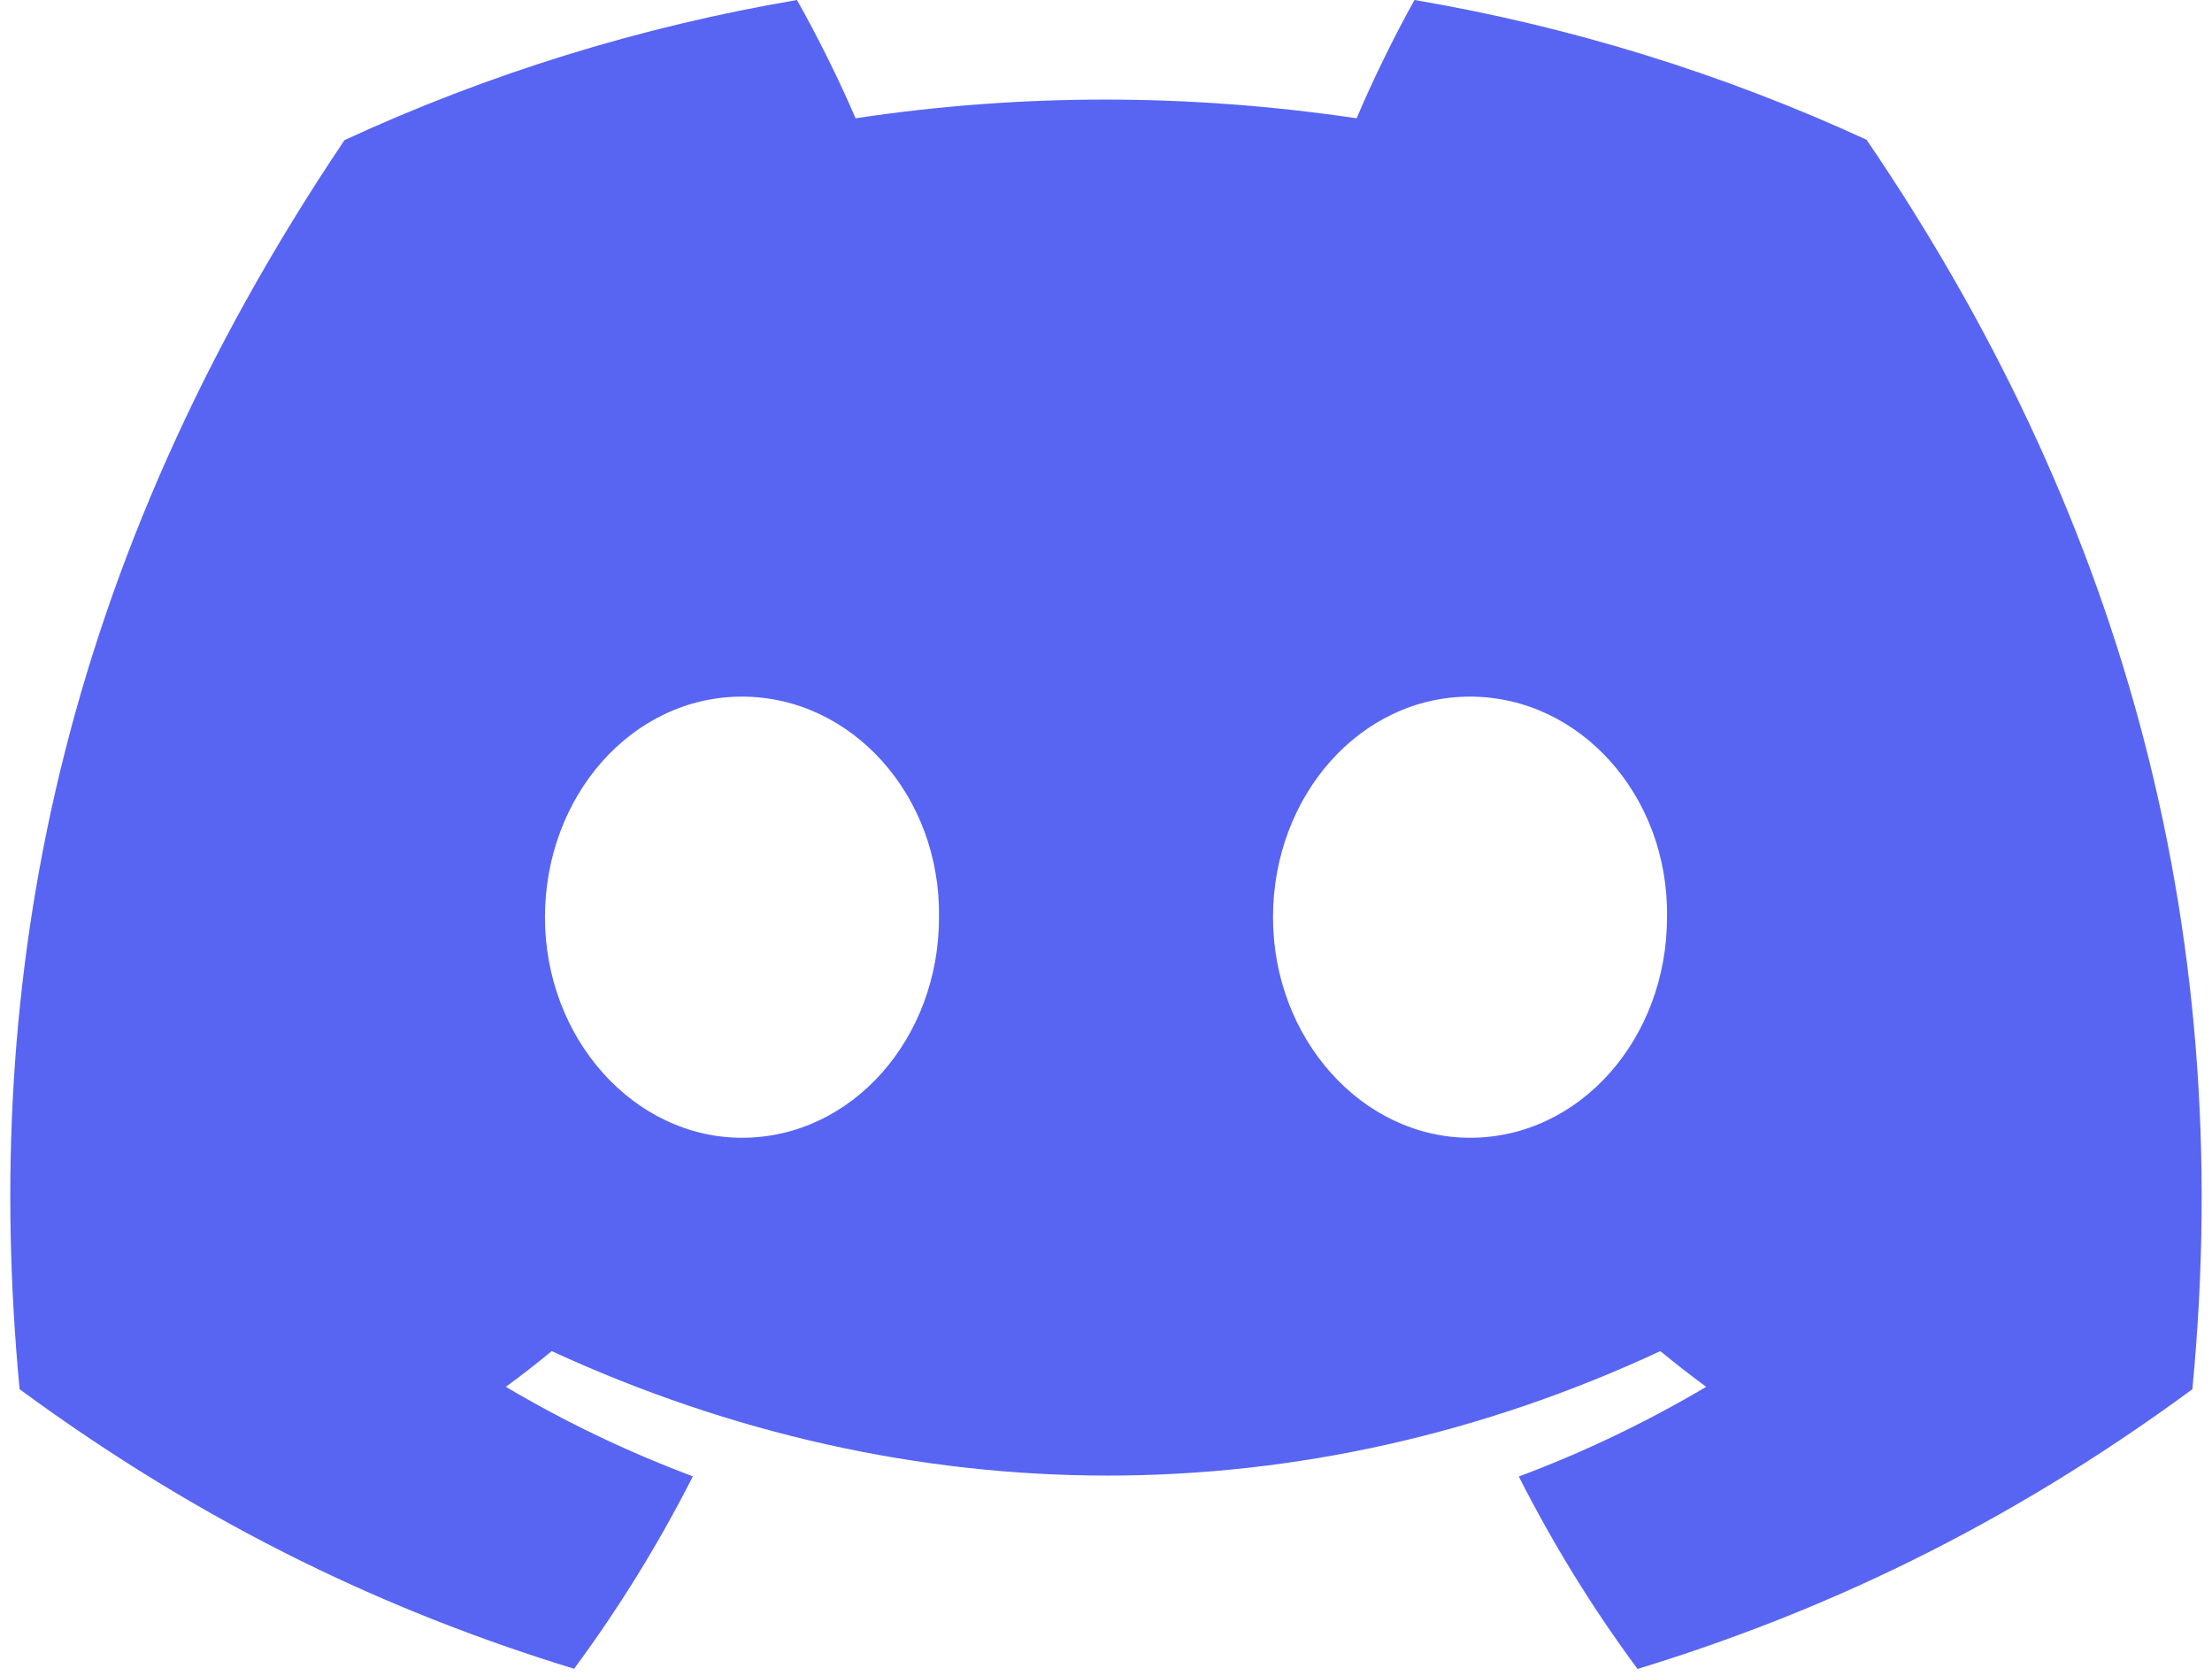 <svg width="66" height="50" viewBox="0 0 66 50" fill="none" xmlns="http://www.w3.org/2000/svg">
<g clip-path="url(#clip0_355_742)">
<path d="M55.694 4.17C51.407 2.196 46.87 0.794 42.205 0C41.624 1.033 40.945 2.423 40.477 3.529C35.448 2.785 30.465 2.785 25.527 3.529C25.059 2.424 24.365 1.033 23.779 0C19.11 0.794 14.569 2.2 10.279 4.18C1.742 16.871 -0.572 29.246 0.585 41.446C6.247 45.606 11.735 48.133 17.129 49.786C18.47 47.972 19.655 46.052 20.673 44.045C18.736 43.32 16.868 42.426 15.093 41.374C15.56 41.033 16.016 40.678 16.461 40.309C27.219 45.26 38.909 45.26 49.539 40.309C49.985 40.676 50.441 41.031 50.907 41.374C49.128 42.429 47.258 43.324 45.317 44.05C46.34 46.066 47.523 47.988 48.86 49.791C54.26 48.138 59.752 45.611 65.414 41.446C66.772 27.303 63.095 15.042 55.694 4.17ZM22.138 33.944C18.909 33.944 16.26 30.977 16.26 27.366C16.26 23.754 18.852 20.783 22.138 20.783C25.425 20.783 28.073 23.748 28.017 27.366C28.022 30.977 25.425 33.944 22.138 33.944ZM43.861 33.944C40.632 33.944 37.983 30.977 37.983 27.366C37.983 23.754 40.575 20.783 43.861 20.783C47.148 20.783 49.796 23.748 49.739 27.366C49.739 30.977 47.148 33.944 43.861 33.944Z" fill="#5865F2"/>
</g>
<defs>
<clipPath id="clip0_355_742">
<rect width="65.385" height="50" fill="white" transform="translate(0.308)"/>
</clipPath>
</defs>
</svg>
